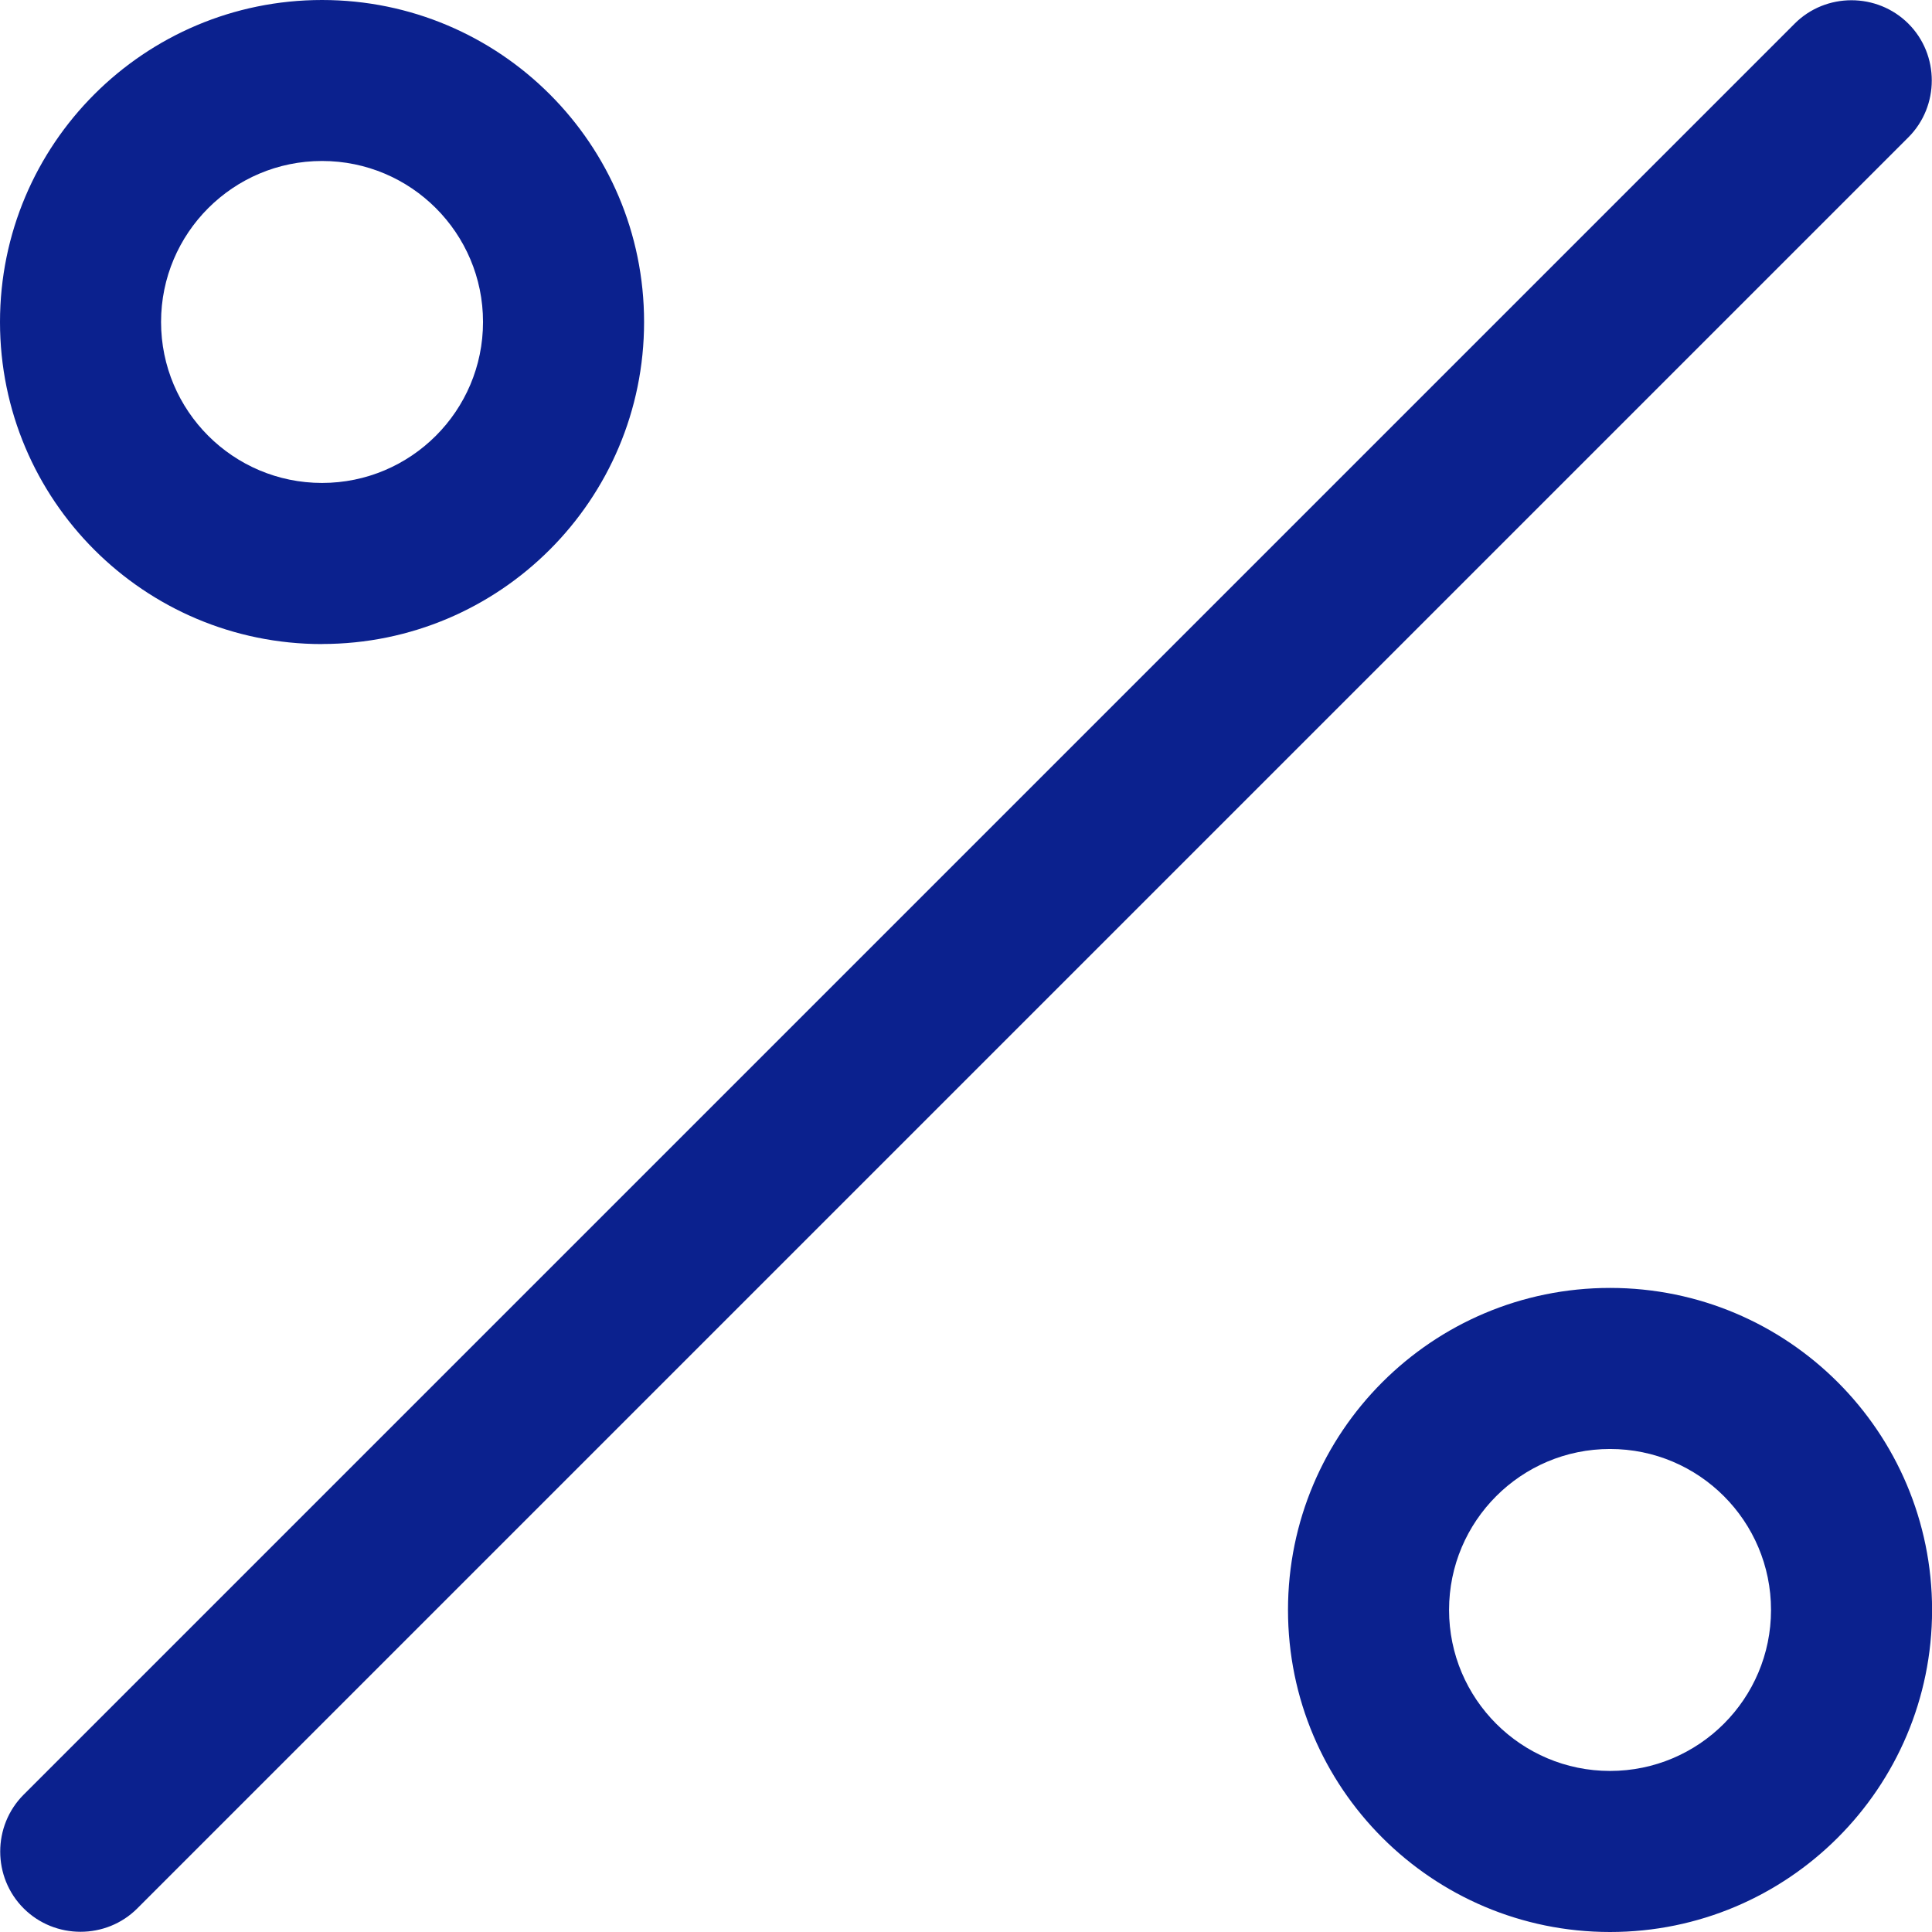 <?xml version="1.0" encoding="UTF-8"?><svg id="Layer_1" xmlns="http://www.w3.org/2000/svg" width="244.35" height="244.35" viewBox="0 0 244.35 244.35"><defs><style>.cls-1{fill:#0b218e;}</style></defs><path class="cls-1" d="M40.73,20.36c11.25,0,20.36,9.12,20.36,20.36s-9.12,20.36-20.36,20.36-20.36-9.12-20.36-20.36,9.12-20.36,20.36-20.36ZM40.73,81.45c22.49,0,40.73-18.23,40.73-40.73S63.22,0,40.73,0,0,18.23,0,40.73s18.23,40.73,40.73,40.73ZM203.63,183.26c11.25,0,20.36,9.12,20.36,20.36s-9.12,20.36-20.36,20.36-20.36-9.12-20.36-20.36,9.12-20.36,20.36-20.36ZM203.63,244.35c22.49,0,40.73-18.23,40.73-40.73s-18.23-40.73-40.73-40.73-40.73,18.23-40.73,40.73,18.23,40.73,40.73,40.73ZM241.36,17.37c3.95-3.95,3.95-10.44,0-14.38s-10.44-3.95-14.38,0L2.99,226.98c-3.95,3.95-3.95,10.44,0,14.38,3.95,3.95,10.44,3.95,14.38,0L241.36,17.37h0Z"/></svg>
